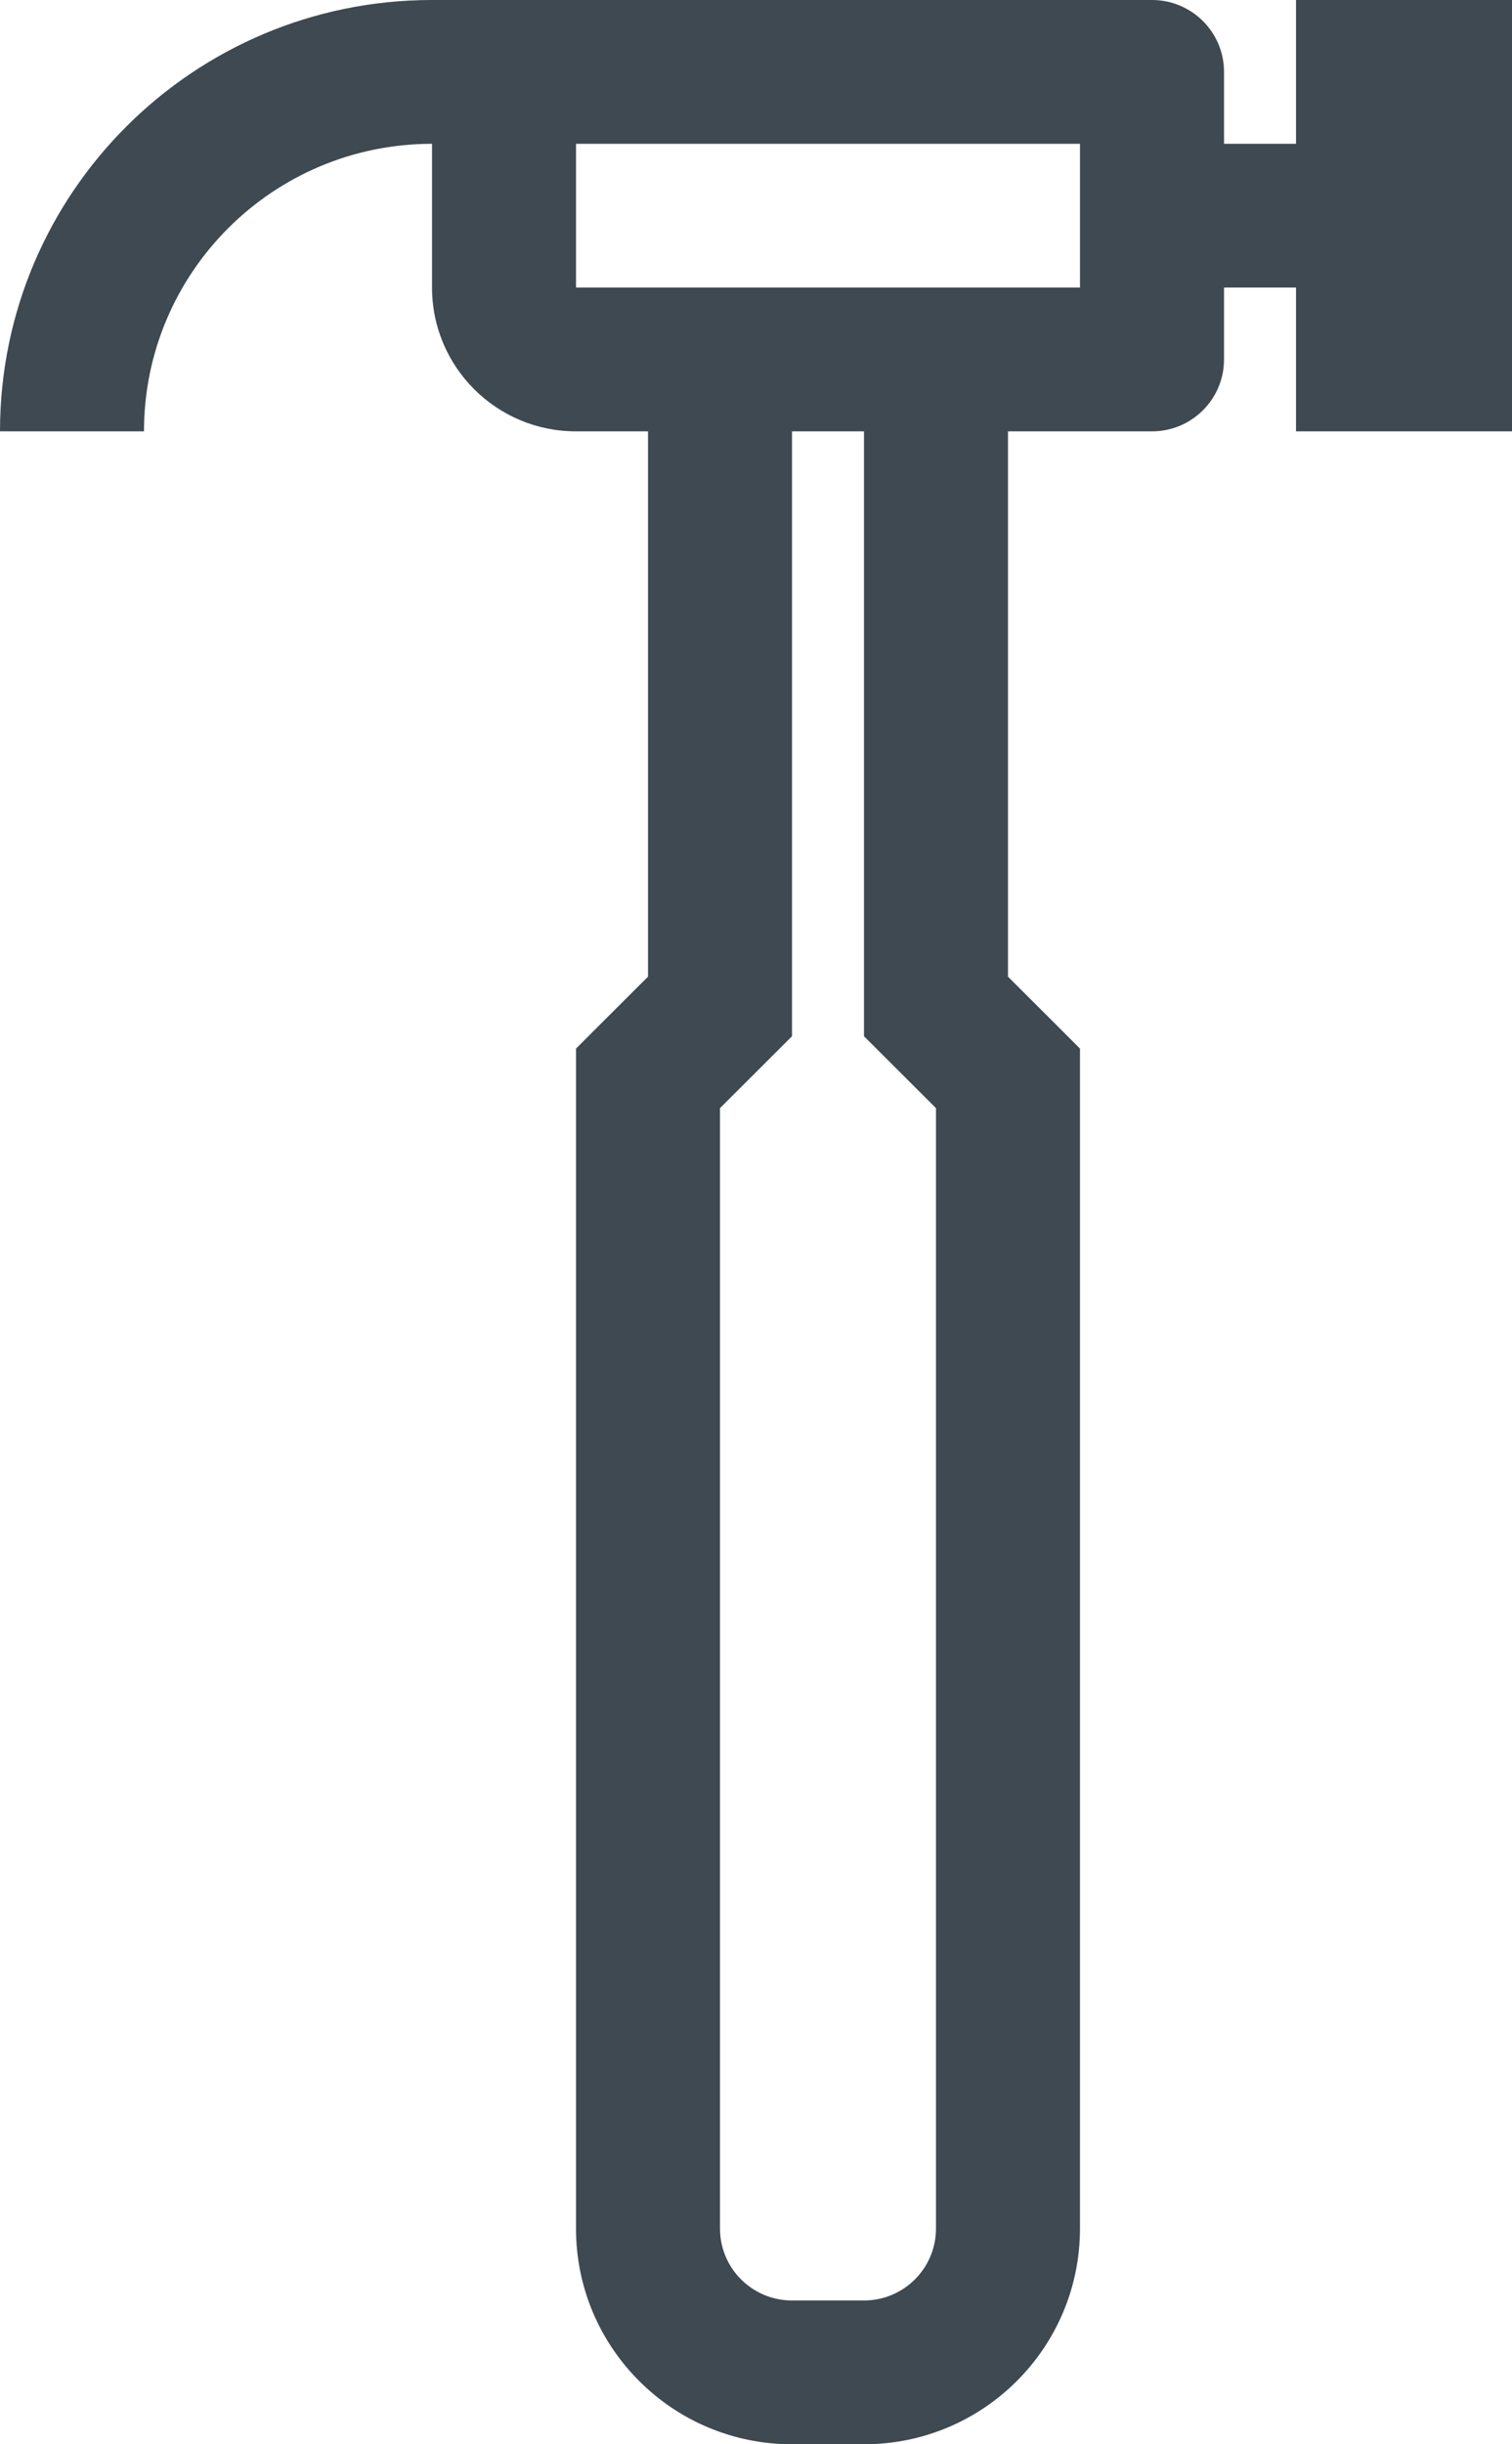 <svg width="26" height="42" viewBox="0 0 26 42" fill="none" xmlns="http://www.w3.org/2000/svg">
<path fill-rule="evenodd" clip-rule="evenodd" d="M7.429 2.471C4.694 2.471 2.476 4.683 2.476 7.412H0C0 3.318 3.326 0 7.429 0H9.905H19.809C20.493 0 21.048 0.553 21.048 1.235V2.471H22.286V0H26V7.412H22.286V4.941H21.048V6.176C21.048 6.859 20.493 7.412 19.809 7.412H17.333V16.782L18.209 17.656L18.571 18.018V18.529V38.294C18.571 40.341 16.909 42 14.857 42H13.619C11.568 42 9.905 40.341 9.905 38.294V18.529V18.018L10.267 17.656L11.143 16.782V7.412H9.905C8.537 7.412 7.429 6.306 7.429 4.941V2.471ZM18.571 2.471H9.905V4.941H18.571V2.471ZM13.619 17.294V7.412H14.857V17.294V17.806L15.22 18.168L16.095 19.041V38.294C16.095 38.976 15.541 39.529 14.857 39.529H13.619C12.935 39.529 12.381 38.976 12.381 38.294V19.041L13.256 18.168L13.619 17.806V17.294Z" fill="#3E4951"/>
</svg>
